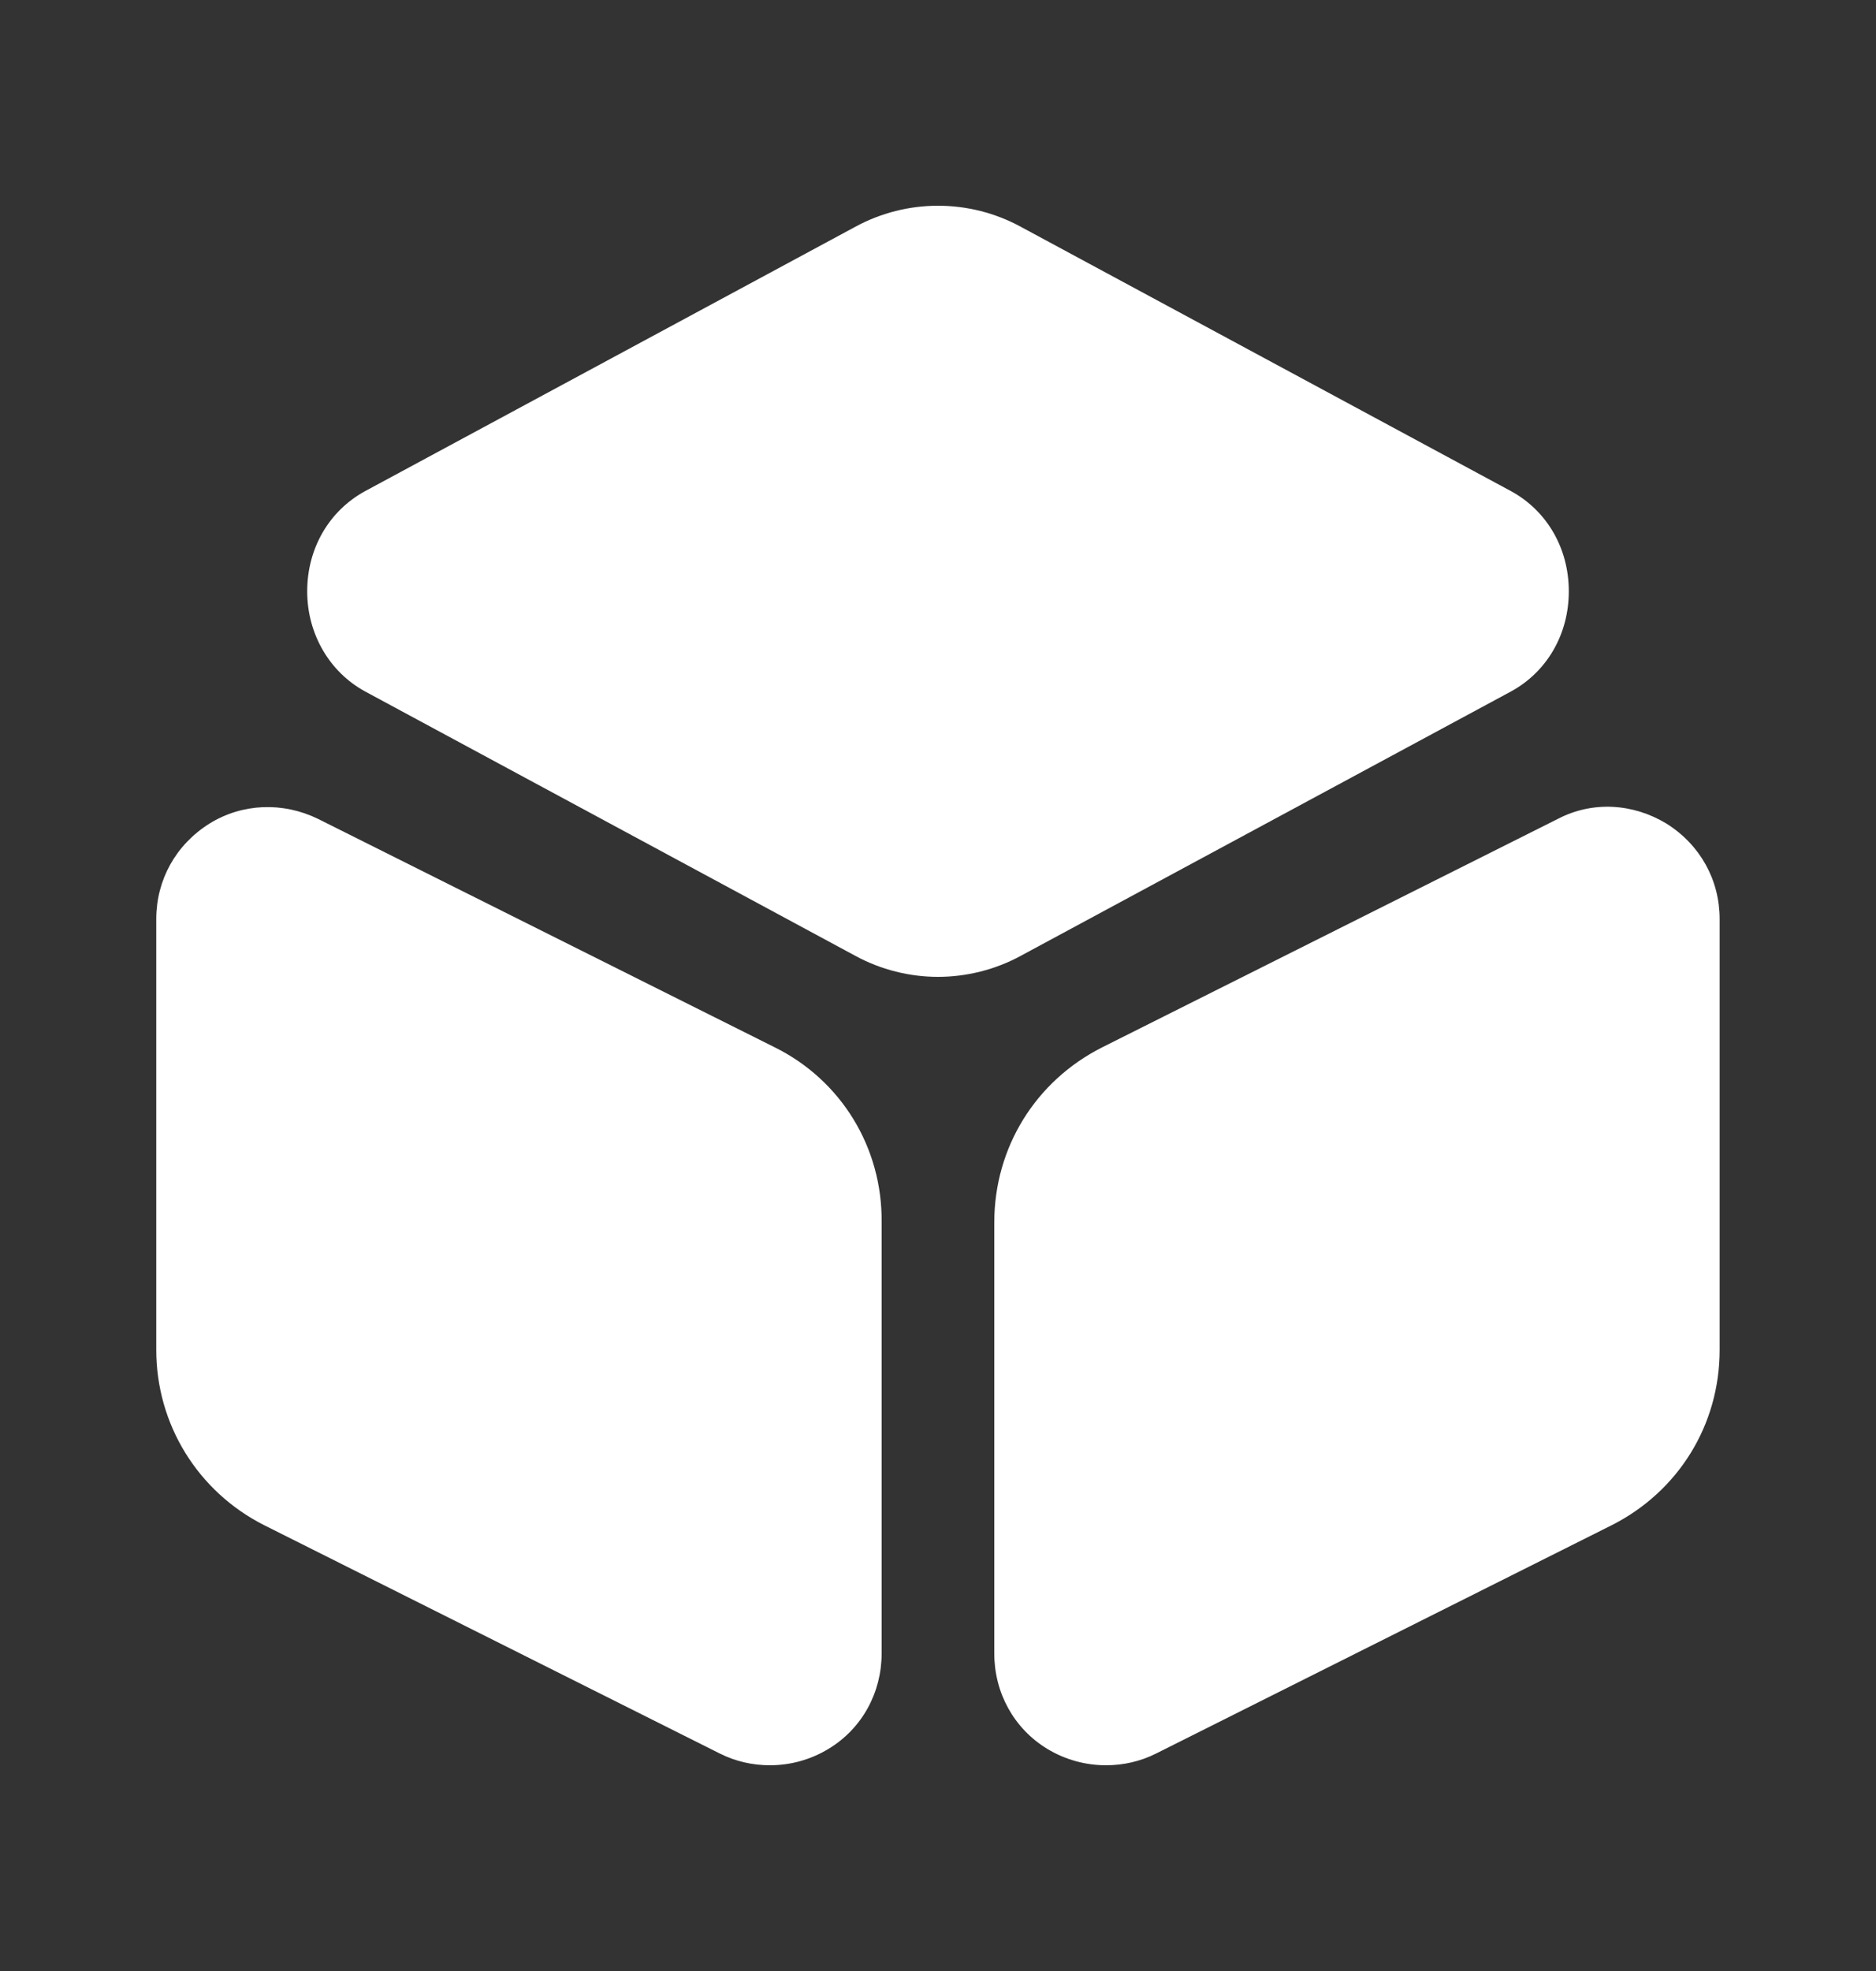 <svg width="20" height="21" viewBox="0 0 20 21" fill="none" xmlns="http://www.w3.org/2000/svg">
<rect x="0" y="0" width="20" height="21" fill="#333333" stroke="none"/>
<path d="M16.109 5.233L10.884 2.417C10.334 2.117 9.667 2.117 9.117 2.417L3.892 5.233C3.509 5.442 3.275 5.842 3.275 6.3C3.275 6.75 3.509 7.158 3.892 7.367L9.117 10.183C9.392 10.333 9.7 10.408 10 10.408C10.3 10.408 10.609 10.333 10.884 10.183L16.109 7.367C16.492 7.158 16.725 6.758 16.725 6.3C16.725 5.842 16.492 5.442 16.109 5.233Z" fill="white"/>
<path d="M8.258 11.158L3.391 8.725C3.016 8.542 2.583 8.558 2.233 8.775C1.874 9 1.666 9.375 1.666 9.792V14.383C1.666 15.175 2.108 15.892 2.816 16.25L7.674 18.683C7.841 18.767 8.024 18.808 8.208 18.808C8.424 18.808 8.641 18.75 8.833 18.633C9.191 18.417 9.399 18.033 9.399 17.617V13.025C9.408 12.225 8.966 11.508 8.258 11.158Z" fill="white"/>
<path d="M17.766 8.775C17.408 8.558 16.975 8.533 16.608 8.725L11.75 11.159C11.041 11.517 10.6 12.225 10.6 13.025V17.617C10.6 18.034 10.808 18.417 11.166 18.634C11.358 18.75 11.575 18.808 11.791 18.808C11.975 18.808 12.158 18.767 12.325 18.683L17.183 16.25C17.891 15.892 18.333 15.184 18.333 14.383V9.792C18.333 9.375 18.125 9 17.766 8.775Z" fill="white"/>
</svg>
